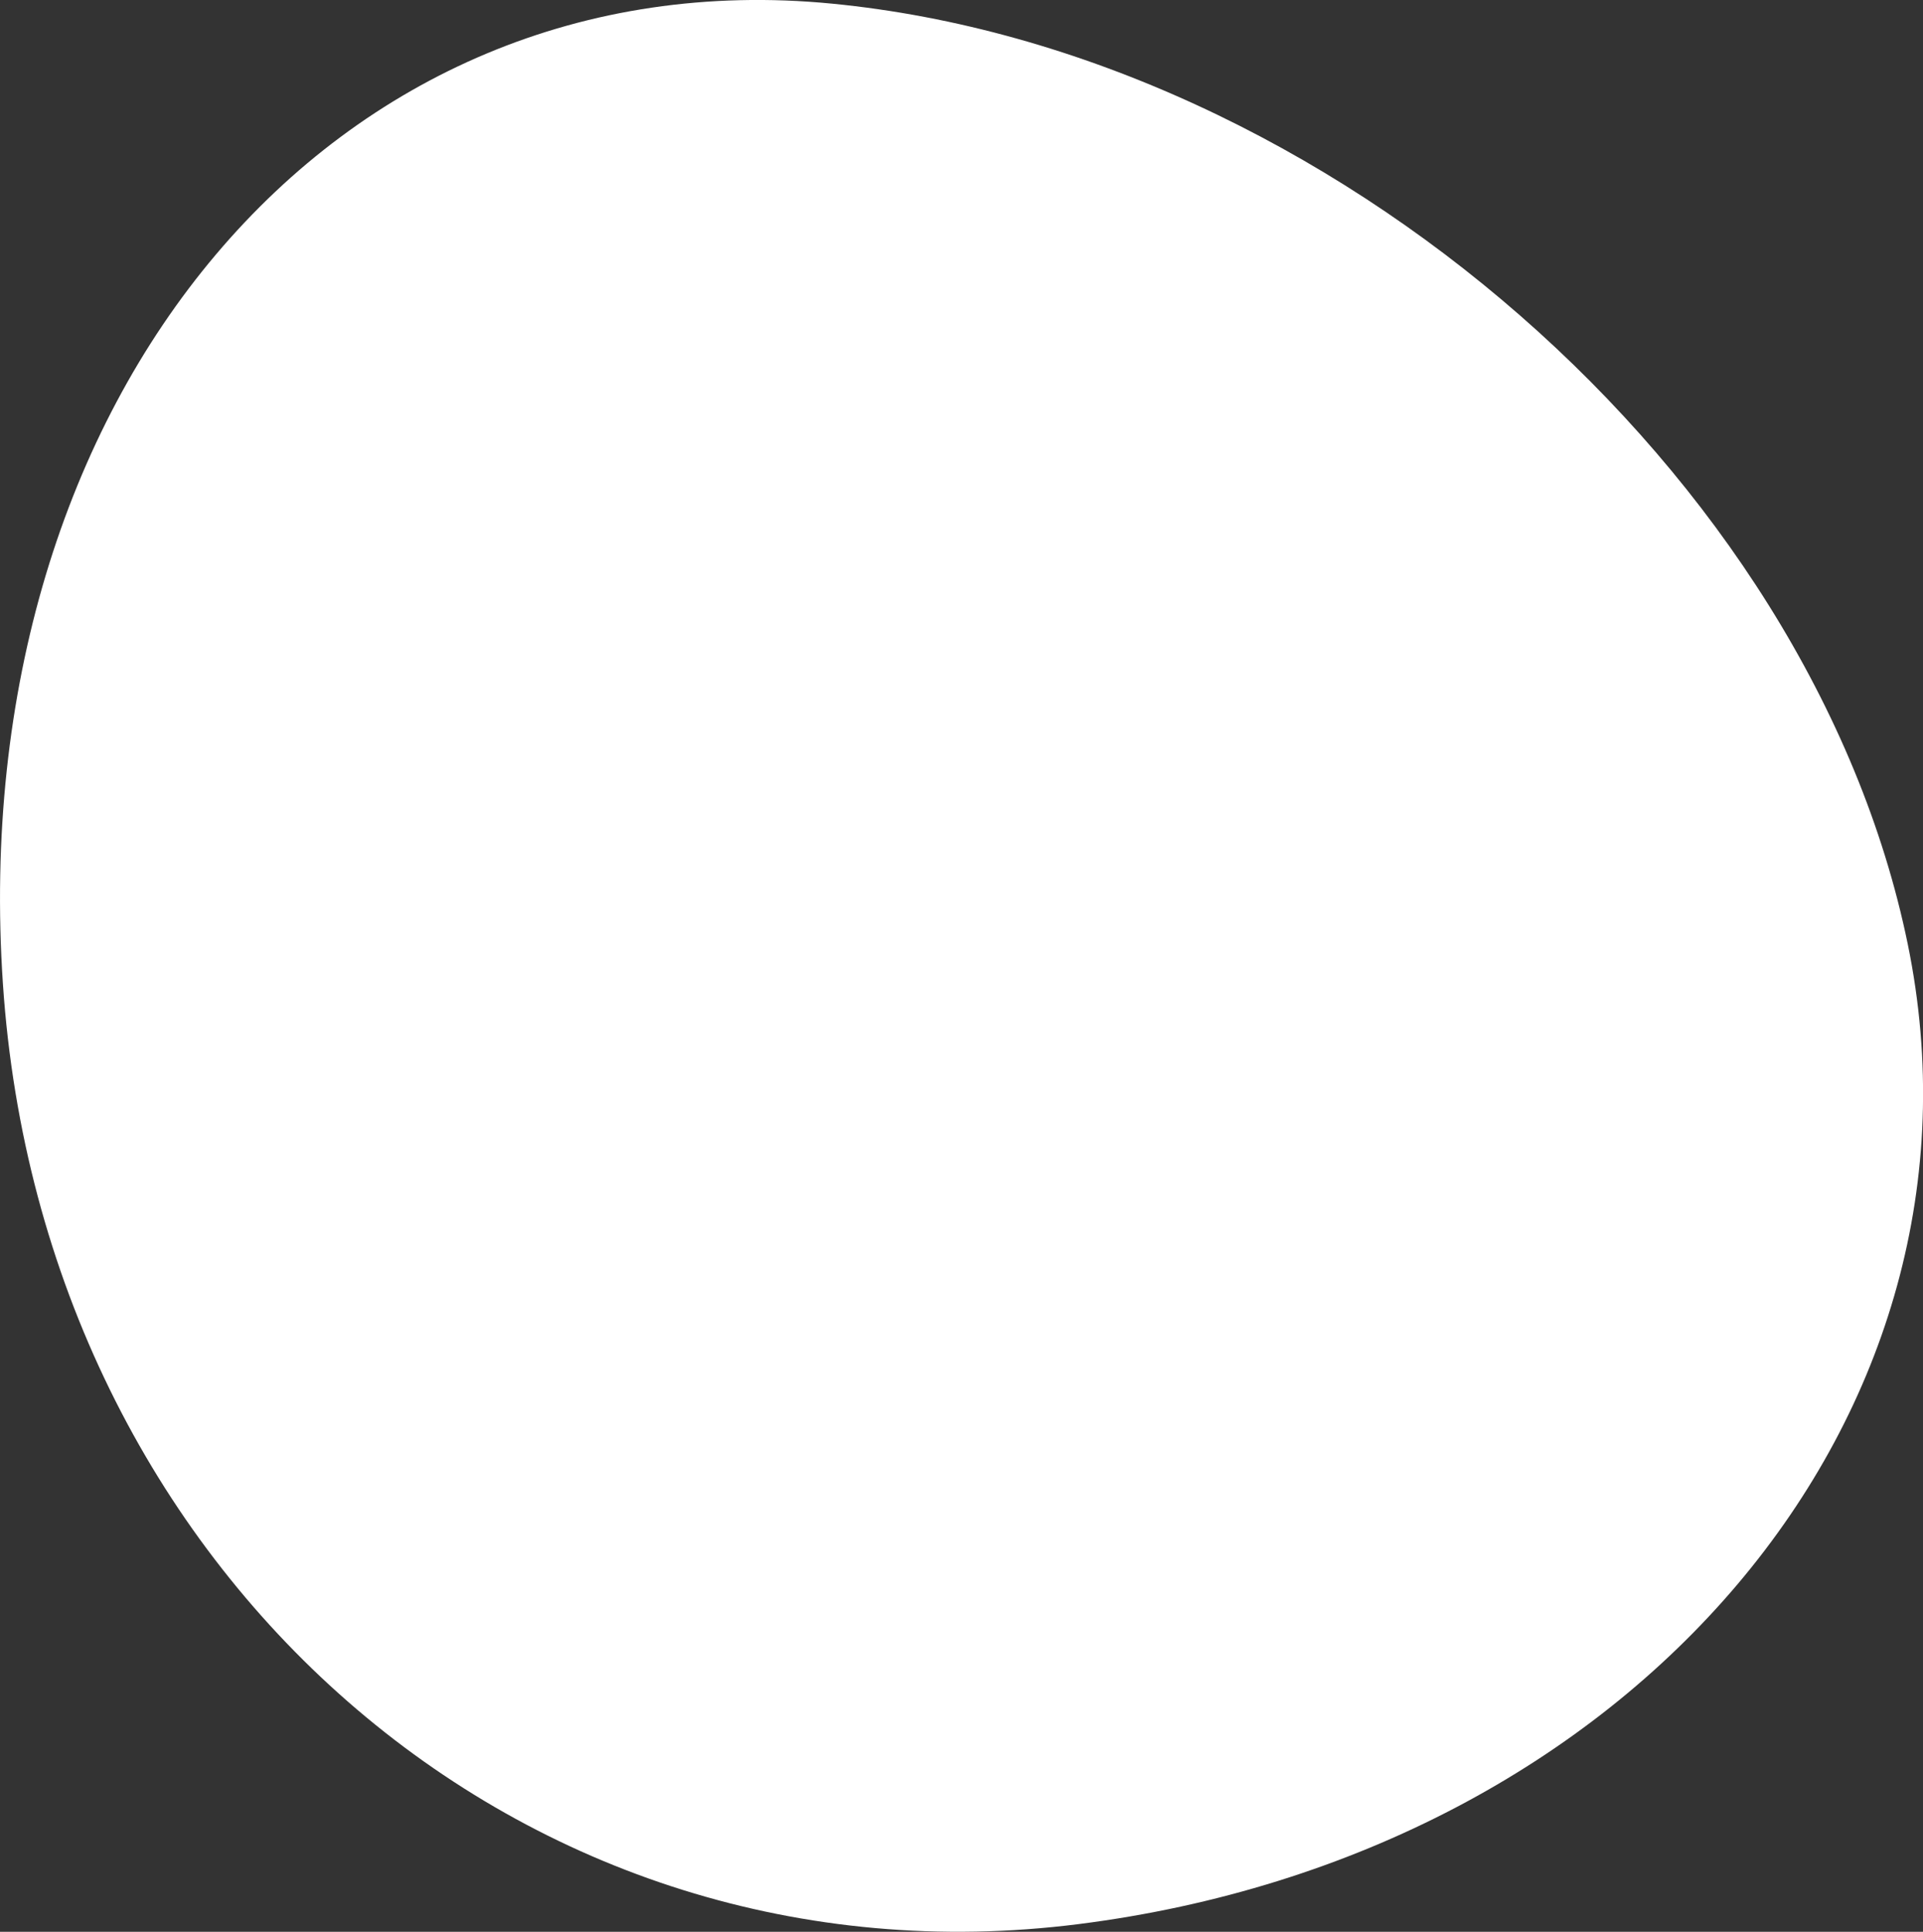 <?xml version="1.0" encoding="utf-8"?>
<!-- Generator: Adobe Illustrator 25.4.1, SVG Export Plug-In . SVG Version: 6.00 Build 0)  -->
<svg version="1.1" id="Layer_1" xmlns="http://www.w3.org/2000/svg" xmlns:xlink="http://www.w3.org/1999/xlink" x="0px" y="0px"
	 viewBox="0 0 191.21 192.11" style="enable-background:new 0 0 191.21 192.11;" xml:space="preserve">
<rect x="0" y="0" width="191.21" height="192.11" fill="#333333" stroke="none"/>
<style type="text/css">
	.st0{fill:#FFFFFF;}
</style>
<path class="st0" d="M189.69,93.87c9.63,46.83-27.27,90.47-82.42,97.47S4.23,156.48,0.29,97.84S33.25-4.45,82.7,0.36
	S180.06,47.04,189.69,93.87z"/>
</svg>
